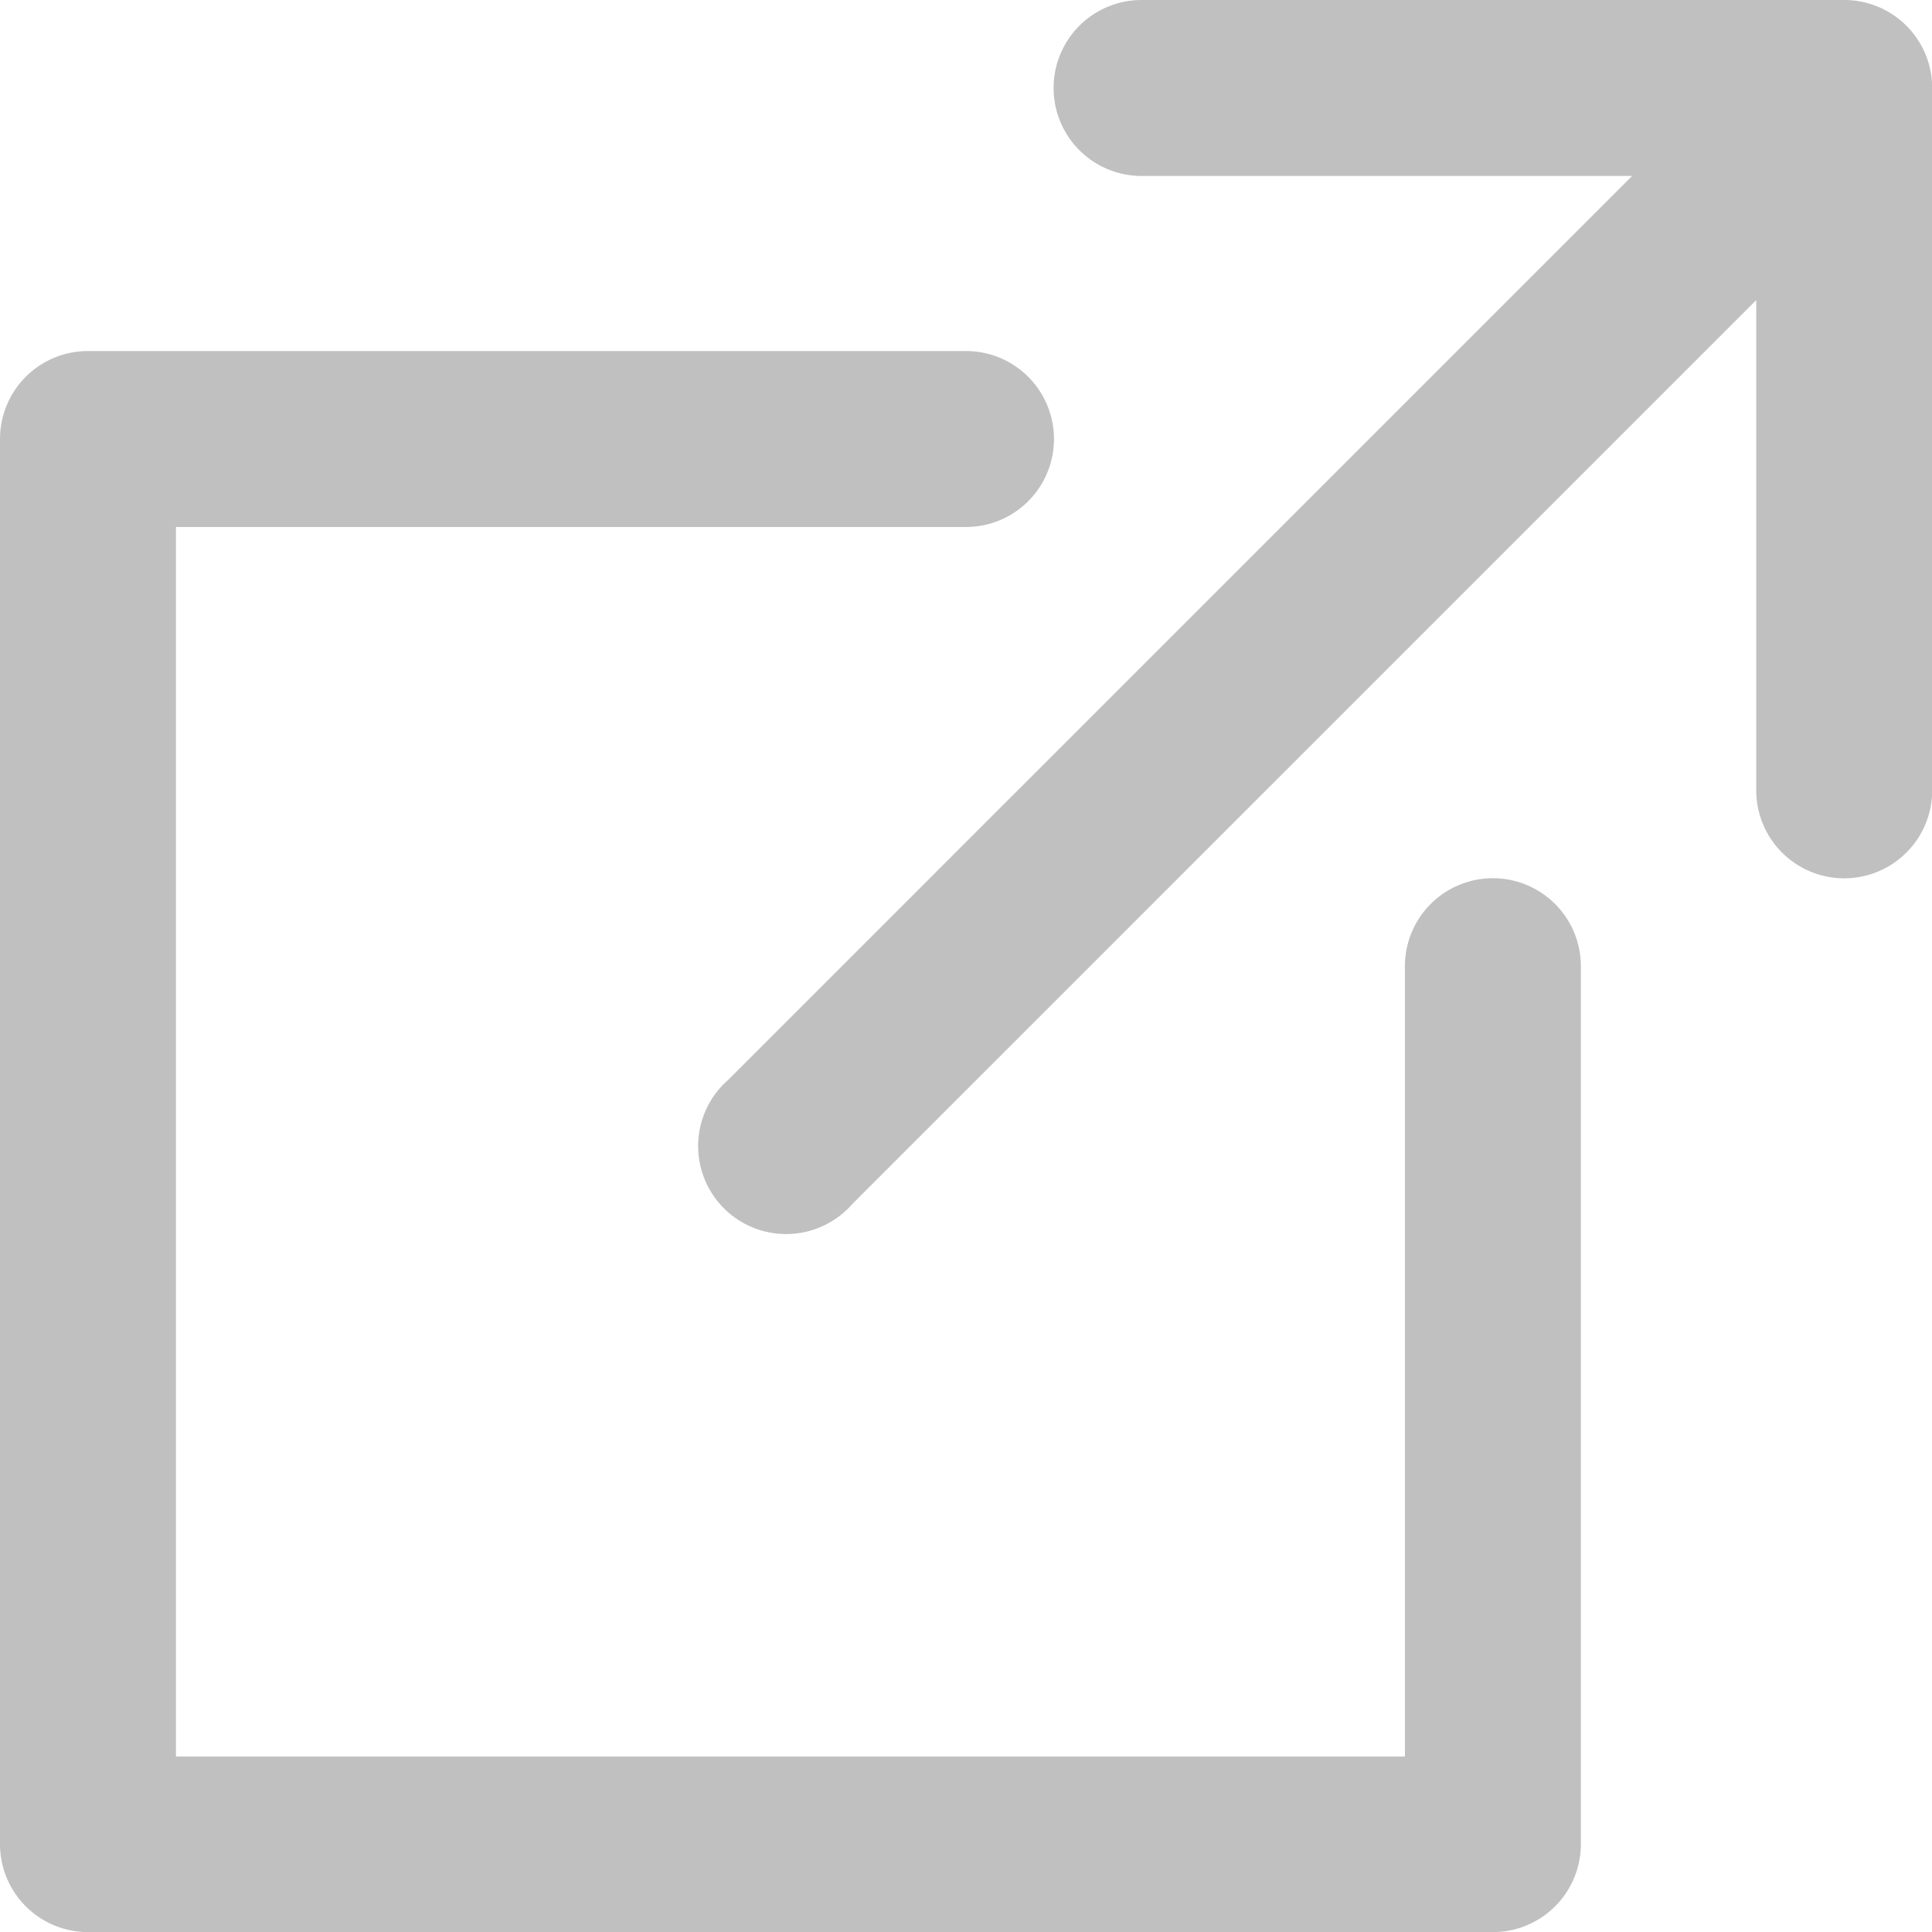 <svg xmlns="http://www.w3.org/2000/svg" viewBox="0 0 19.764 19.765">
  <g id="foreign_3_" data-name="foreign (3)" transform="translate(-329.119 -14974.118)">
    <g id="グループ化_70" data-name="グループ化 70" transform="translate(336.305 14974.118)">
      <g id="グループ化_69" data-name="グループ化 69">
        <path id="パス_430" data-name="パス 430" d="M197.861,0h-7.187a.9.9,0,0,0,0,1.8h5.018l-9.247,9.247a.9.9,0,1,0,1.27,1.27l9.247-9.247V8.085a.9.9,0,1,0,1.8,0V.9A.9.9,0,0,0,197.861,0Z" transform="translate(-186.182)" fill="#C0C0C0"/>
      </g>
    </g>
    <g id="グループ化_72" data-name="グループ化 72" transform="translate(329.119 14977.712)">
      <g id="グループ化_71" data-name="グループ化 71">
        <path id="パス_431" data-name="パス 431" d="M15.272,98.481a.9.9,0,0,0-.9.9v8.085H1.8V94.888H9.882a.9.9,0,1,0,0-1.8H.9a.9.9,0,0,0-.9.9v14.374a.9.9,0,0,0,.9.9H15.272a.9.9,0,0,0,.9-.9V99.379A.9.9,0,0,0,15.272,98.481Z" transform="translate(0 -93.091)" fill="#C0C0C0"/>
      </g>
    </g>
  </g>
</svg>
